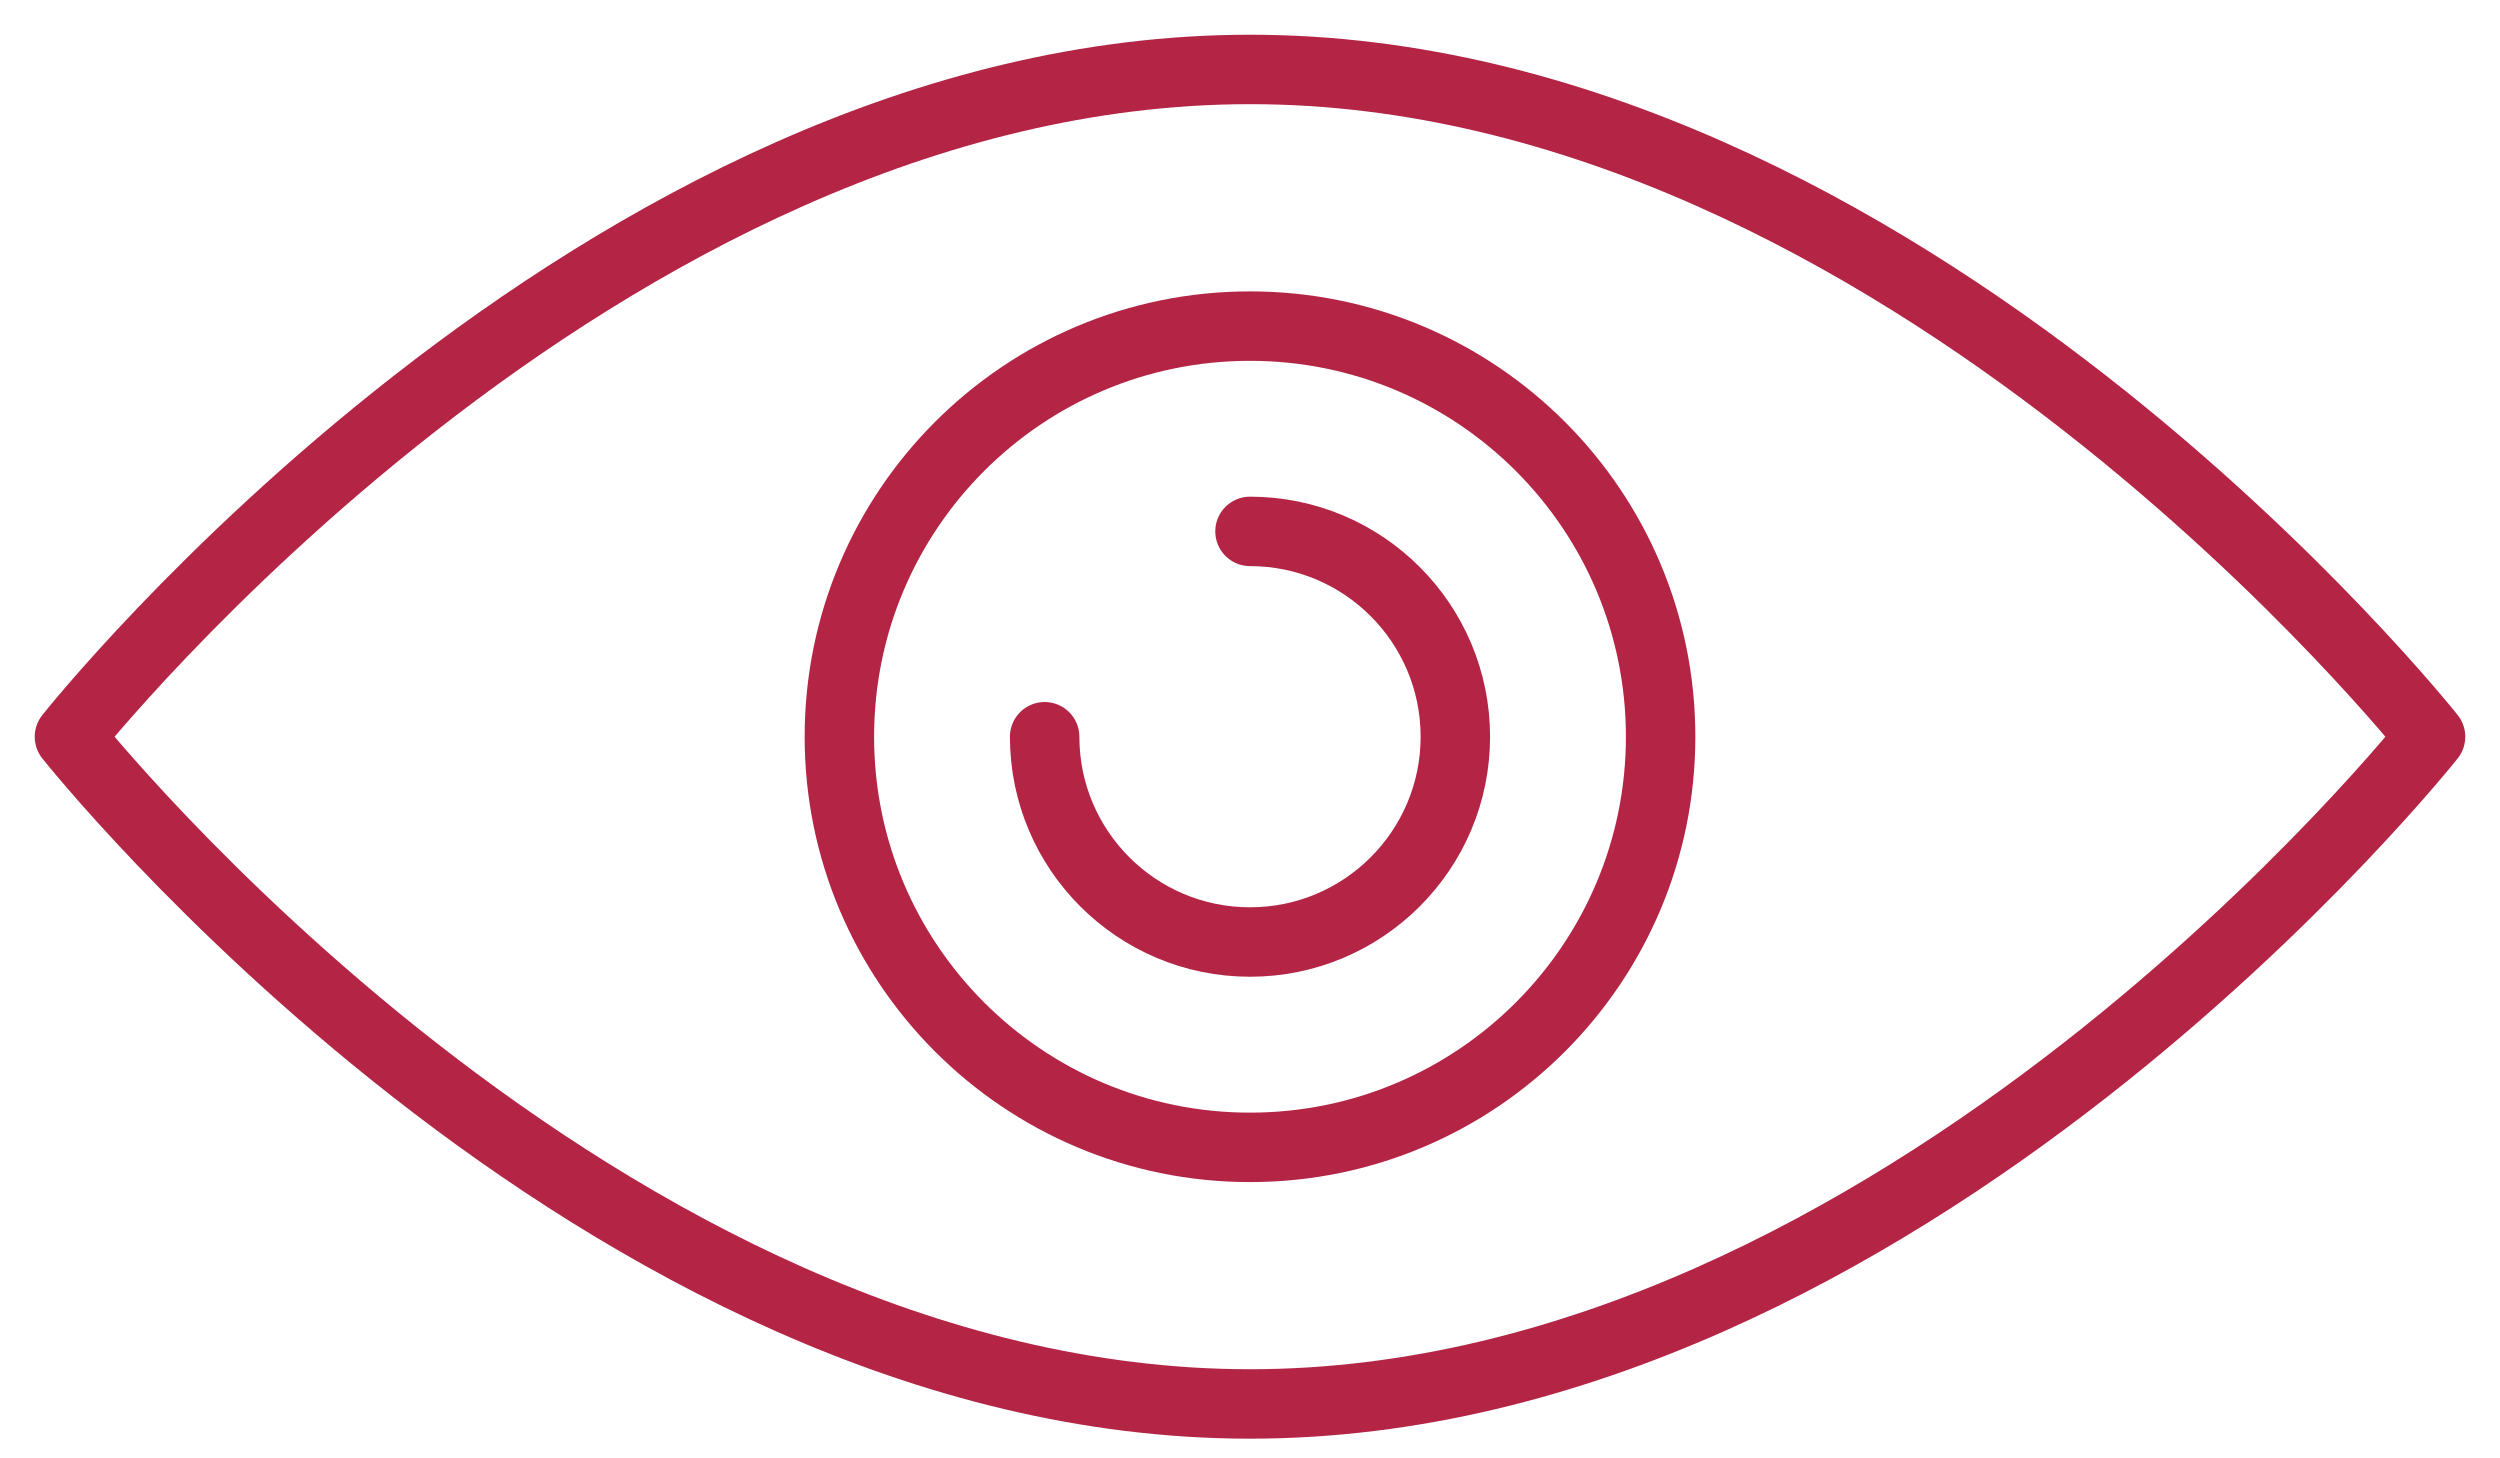 <?xml version="1.0" encoding="UTF-8"?>
<svg width="36px" height="21px" viewBox="0 0 36 21" version="1.1" xmlns="http://www.w3.org/2000/svg" xmlns:xlink="http://www.w3.org/1999/xlink">
    <!-- Generator: Sketch 41.2 (35397) - http://www.bohemiancoding.com/sketch -->
    <title>Page 1</title>
    <desc>Created with Sketch.</desc>
    <defs></defs>
    <g id="Page-1" stroke="none" stroke-width="1" fill="none" fill-rule="evenodd" stroke-linecap="round" stroke-linejoin="round">
        <g id="3" transform="translate(-136, -302)" stroke="#b32445">
            <g id="Page-1" transform="translate(137, 303)">
                <path d="M34,9.609 C34,9.609 26.39,19.217 17,19.217 C7.61,19.217 0,9.609 0,9.609 C0,9.609 7.61,0 17,0 C26.39,0 34,9.609 34,9.609 L34,9.609 Z" id="Stroke-1"></path>
                <path d="M22.913,9.609 C22.913,12.874 20.265,15.522 17,15.522 C13.735,15.522 11.087,12.874 11.087,9.609 C11.087,6.343 13.735,3.696 17,3.696 C20.265,3.696 22.913,6.343 22.913,9.609 L22.913,9.609 Z" id="Stroke-3"></path>
                <path d="M17,6.652 C18.632,6.652 19.957,7.977 19.957,9.609 C19.957,11.241 18.632,12.565 17,12.565 C15.368,12.565 14.043,11.241 14.043,9.609" id="Stroke-5"></path>
            </g>
        </g>
    </g>
</svg>